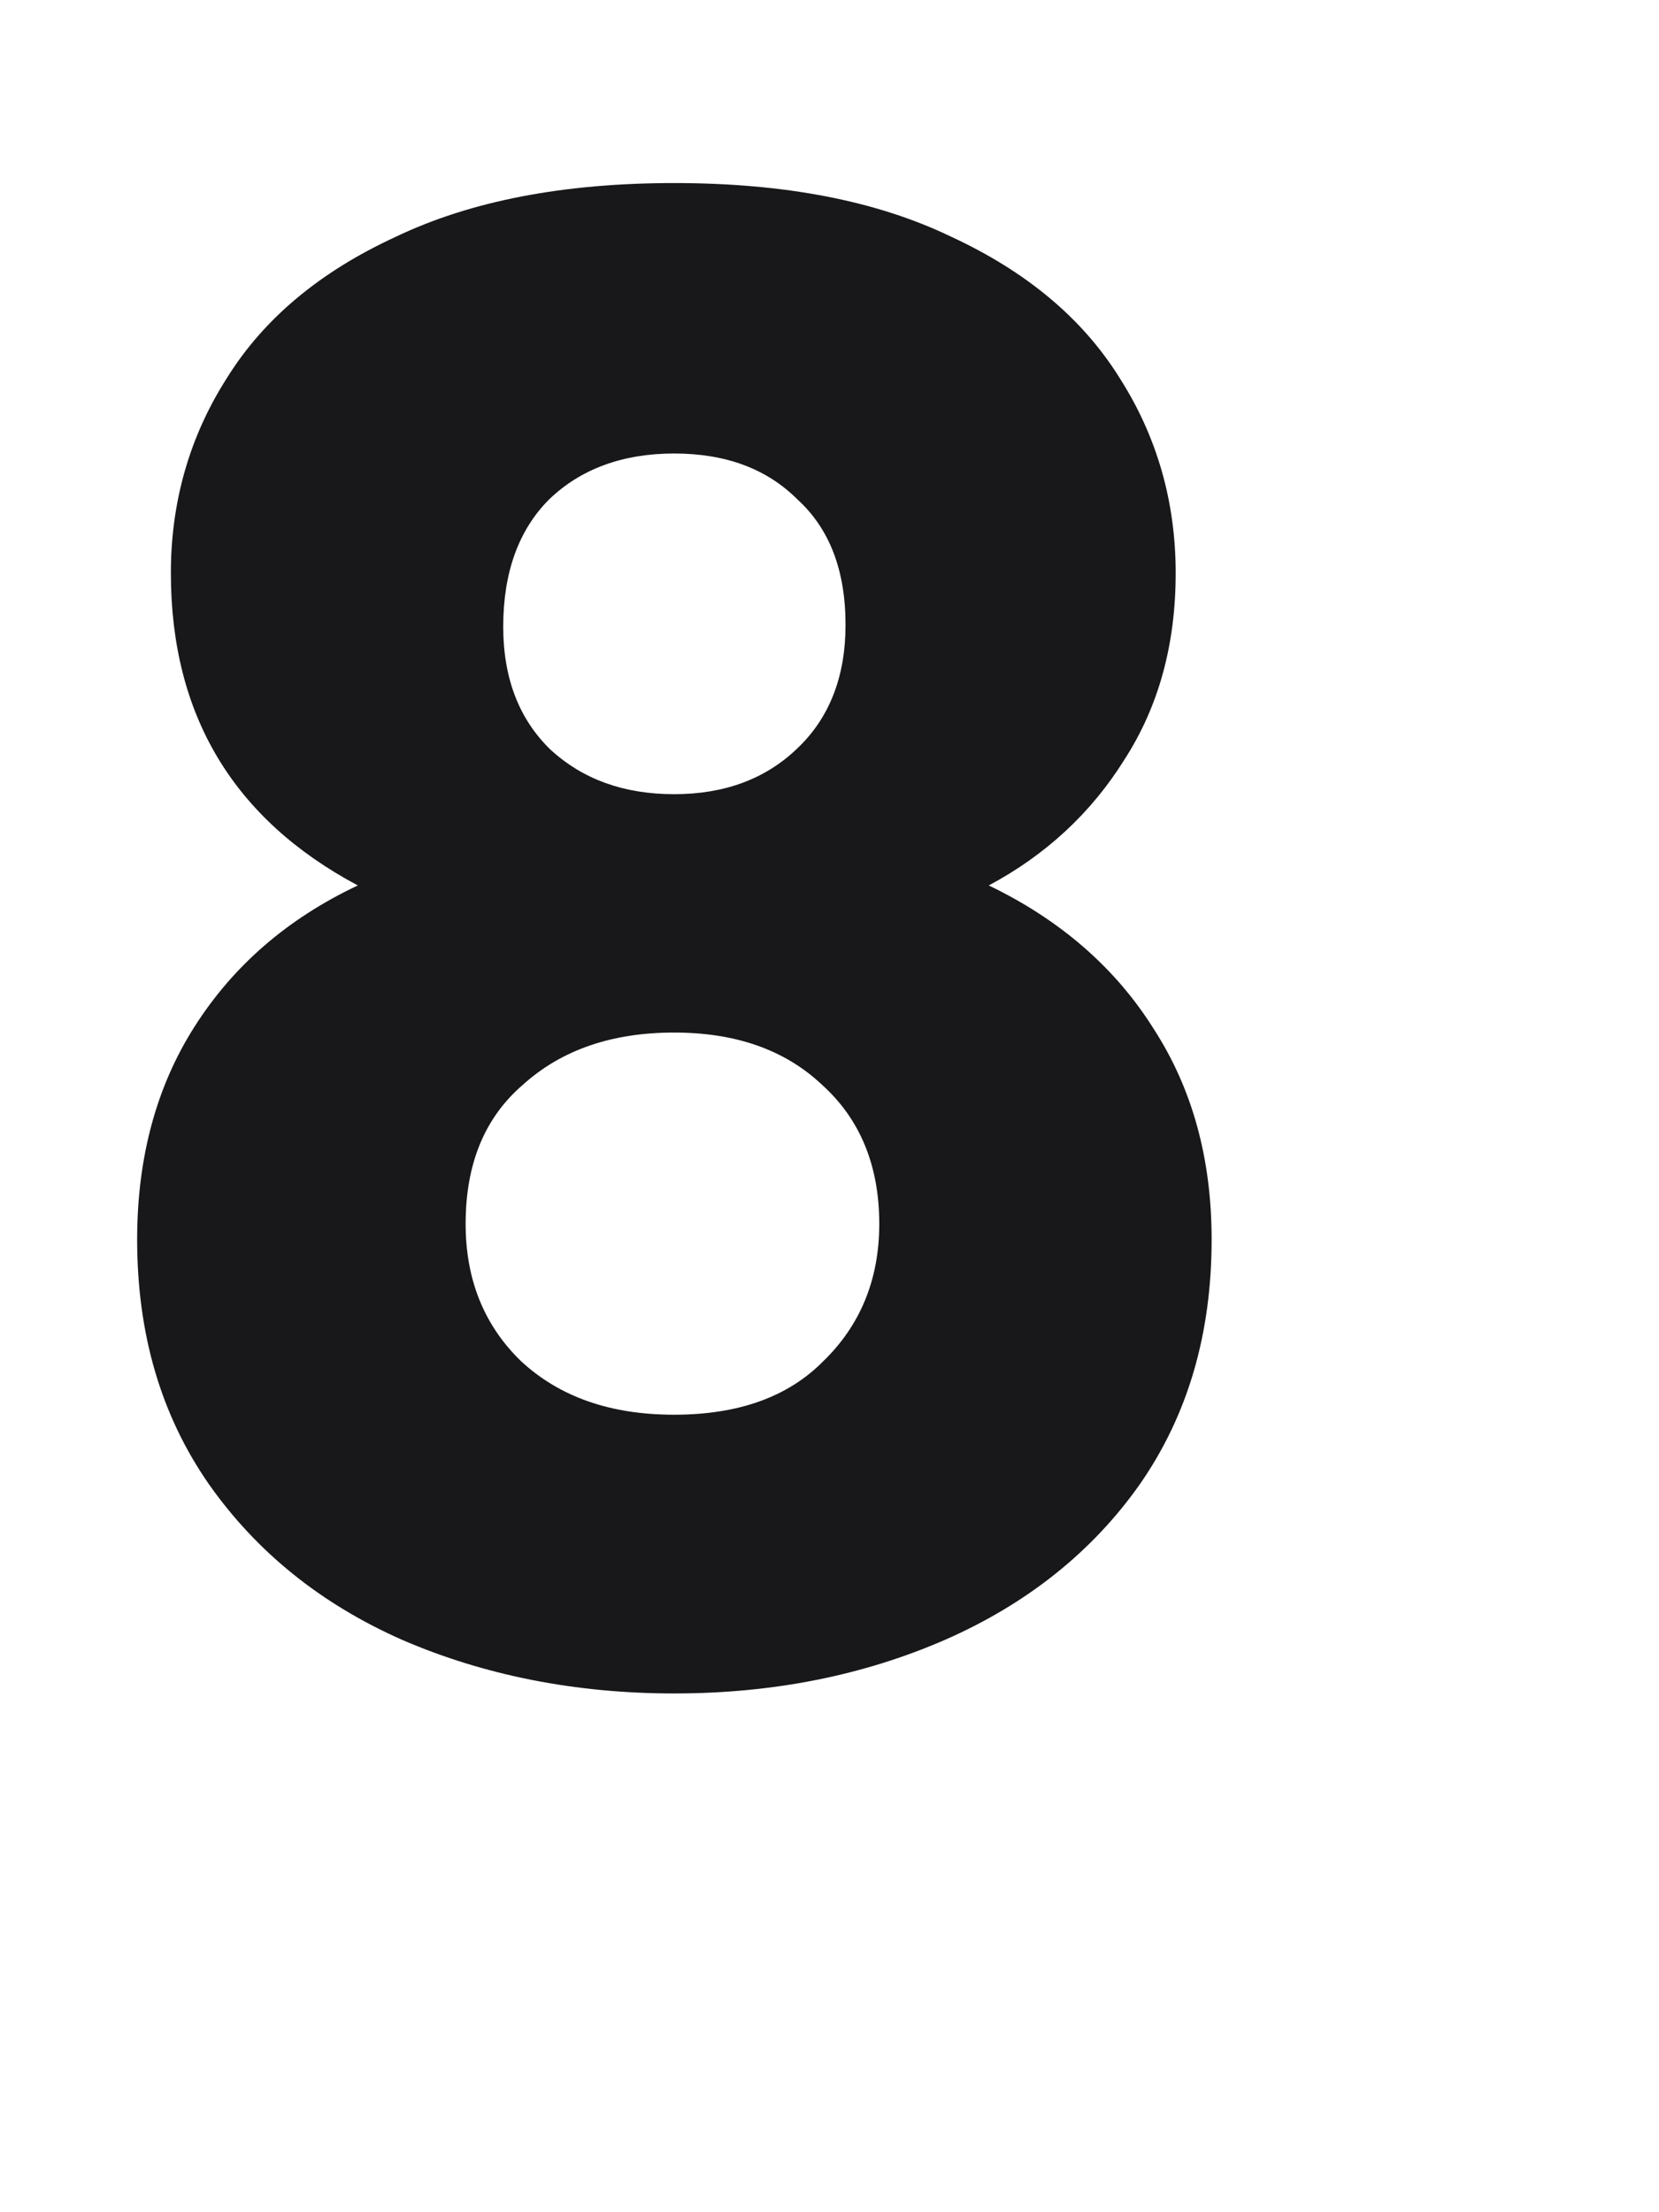 <svg width="3" height="4" viewBox="0 0 3 4" fill="none" xmlns="http://www.w3.org/2000/svg">
<path d="M0.647 1.601C0.422 1.481 0.309 1.293 0.309 1.036C0.309 0.907 0.343 0.789 0.41 0.684C0.477 0.576 0.579 0.491 0.716 0.428C0.852 0.363 1.02 0.331 1.219 0.331C1.419 0.331 1.585 0.363 1.72 0.428C1.856 0.491 1.958 0.576 2.025 0.684C2.092 0.789 2.126 0.907 2.126 1.036C2.126 1.166 2.095 1.278 2.033 1.374C1.973 1.47 1.891 1.546 1.788 1.601C1.917 1.663 2.017 1.75 2.086 1.86C2.156 1.968 2.191 2.095 2.191 2.241C2.191 2.412 2.148 2.559 2.061 2.684C1.975 2.806 1.857 2.9 1.709 2.965C1.562 3.029 1.399 3.062 1.219 3.062C1.04 3.062 0.875 3.029 0.727 2.965C0.58 2.9 0.464 2.806 0.378 2.684C0.291 2.559 0.248 2.412 0.248 2.241C0.248 2.093 0.283 1.964 0.352 1.856C0.422 1.746 0.52 1.661 0.647 1.601ZM1.529 1.13C1.529 1.031 1.5 0.956 1.442 0.903C1.387 0.848 1.313 0.82 1.219 0.82C1.126 0.82 1.05 0.848 0.993 0.903C0.938 0.958 0.91 1.035 0.91 1.133C0.91 1.227 0.939 1.301 0.996 1.356C1.054 1.409 1.128 1.436 1.219 1.436C1.311 1.436 1.385 1.408 1.442 1.353C1.5 1.298 1.529 1.223 1.529 1.13ZM1.219 1.867C1.107 1.867 1.016 1.898 0.946 1.961C0.876 2.021 0.842 2.105 0.842 2.213C0.842 2.313 0.875 2.396 0.942 2.461C1.012 2.526 1.104 2.558 1.219 2.558C1.335 2.558 1.425 2.526 1.489 2.461C1.556 2.396 1.59 2.313 1.59 2.213C1.59 2.107 1.555 2.023 1.486 1.961C1.419 1.898 1.33 1.867 1.219 1.867Z" fill="#18181B"/>
</svg>
